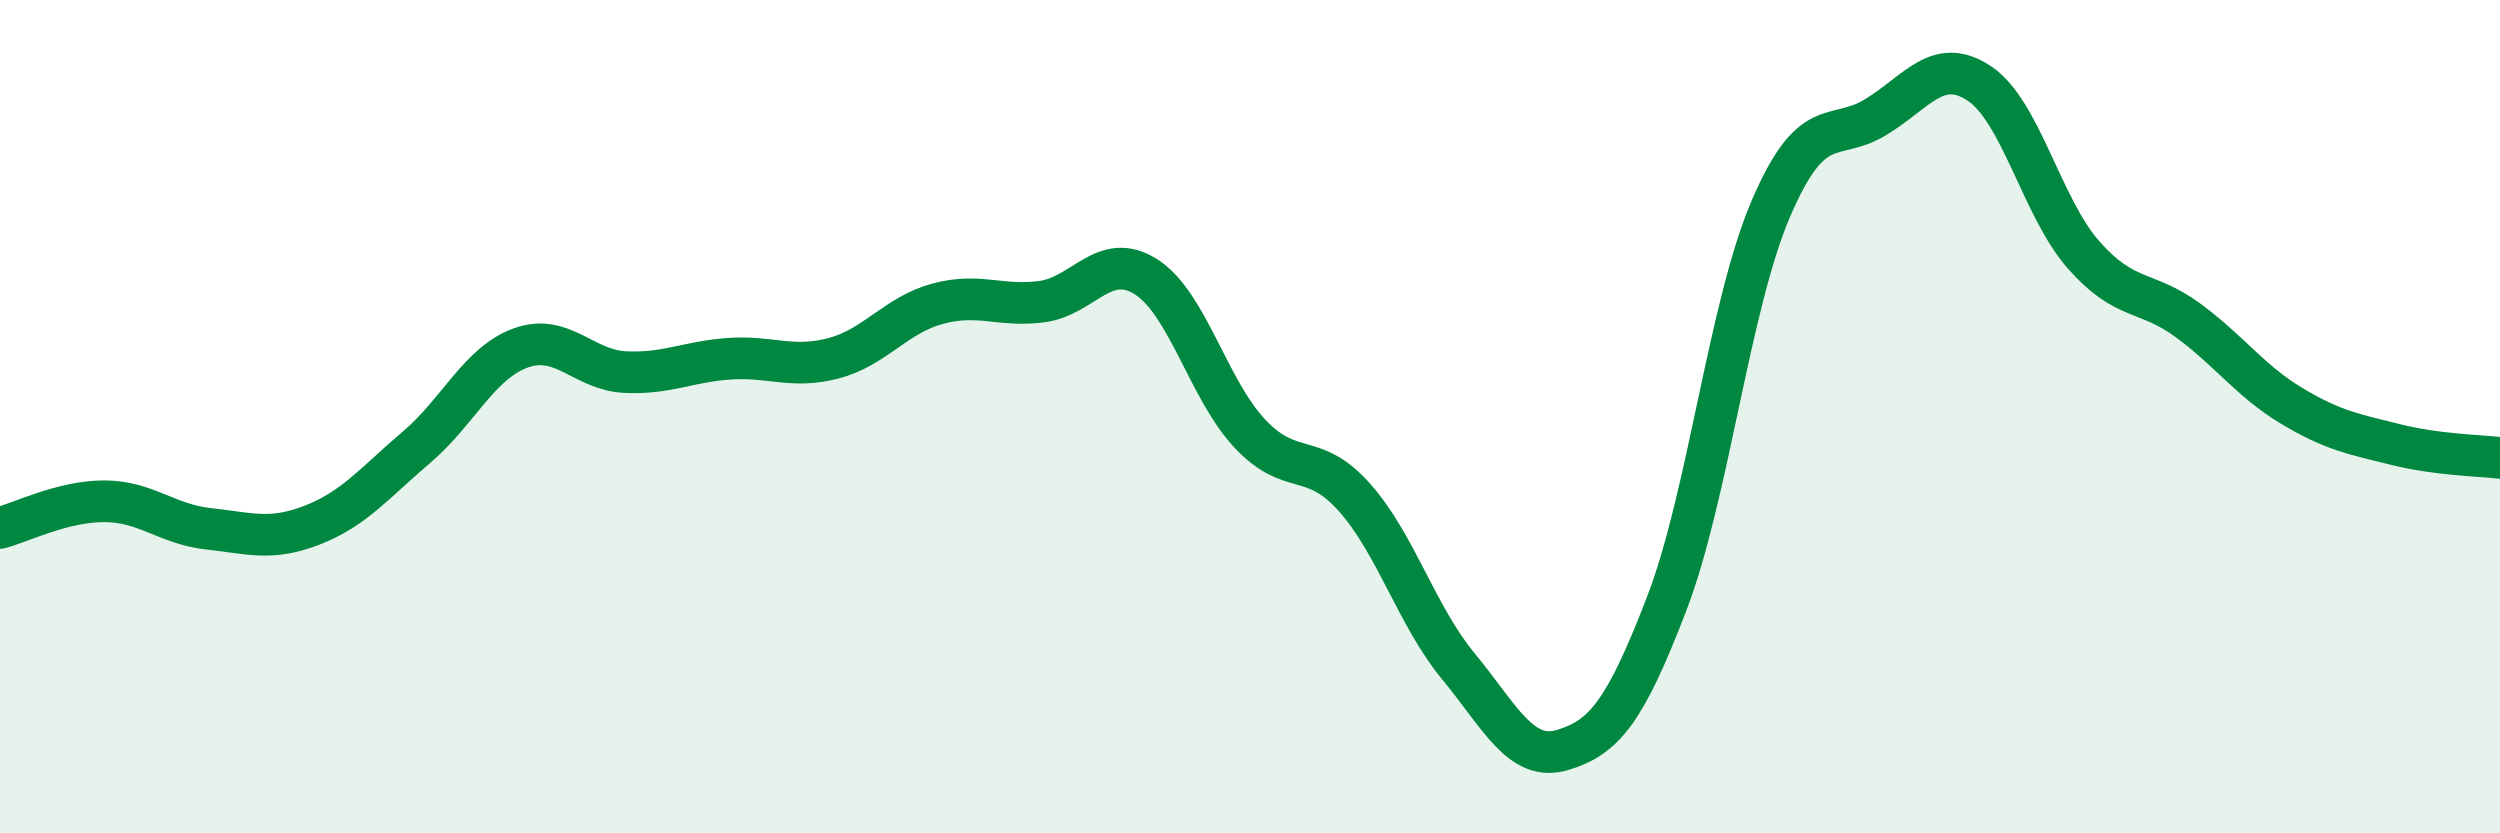 
    <svg width="60" height="20" viewBox="0 0 60 20" xmlns="http://www.w3.org/2000/svg">
      <path
        d="M 0,12.67 C 0.5,12.54 1.5,12.03 2.5,12.03 C 3.5,12.03 4,12.58 5,12.69 C 6,12.8 6.5,12.99 7.5,12.6 C 8.5,12.21 9,11.58 10,10.73 C 11,9.88 11.5,8.71 12.5,8.35 C 13.5,7.99 14,8.88 15,8.93 C 16,8.98 16.5,8.68 17.5,8.61 C 18.5,8.54 19,8.86 20,8.6 C 21,8.34 21.5,7.56 22.5,7.29 C 23.5,7.02 24,7.37 25,7.24 C 26,7.11 26.5,6.01 27.5,6.64 C 28.5,7.27 29,9.35 30,10.41 C 31,11.47 31.5,10.81 32.5,11.93 C 33.5,13.05 34,14.78 35,15.99 C 36,17.2 36.5,18.3 37.5,18 C 38.5,17.7 39,17.09 40,14.49 C 41,11.89 41.5,7.34 42.5,5.01 C 43.5,2.68 44,3.42 45,2.82 C 46,2.22 46.5,1.34 47.5,2 C 48.5,2.66 49,4.97 50,6.11 C 51,7.25 51.5,6.95 52.5,7.68 C 53.5,8.41 54,9.14 55,9.74 C 56,10.34 56.5,10.42 57.5,10.67 C 58.5,10.92 59.5,10.93 60,10.99L60 20L0 20Z"
        fill="#008740"
        opacity="0.1"
        stroke-linecap="round"
        stroke-linejoin="round"
      />
      <path
        d="M 0,12.67 C 0.5,12.54 1.5,12.03 2.5,12.03 C 3.5,12.03 4,12.58 5,12.69 C 6,12.8 6.5,12.99 7.5,12.6 C 8.5,12.21 9,11.58 10,10.73 C 11,9.88 11.5,8.71 12.5,8.35 C 13.5,7.99 14,8.88 15,8.93 C 16,8.98 16.5,8.68 17.5,8.61 C 18.5,8.54 19,8.86 20,8.6 C 21,8.34 21.5,7.56 22.5,7.29 C 23.5,7.02 24,7.37 25,7.24 C 26,7.11 26.5,6.01 27.5,6.64 C 28.5,7.27 29,9.35 30,10.41 C 31,11.47 31.5,10.81 32.5,11.93 C 33.5,13.05 34,14.78 35,15.99 C 36,17.2 36.5,18.3 37.5,18 C 38.5,17.7 39,17.09 40,14.49 C 41,11.89 41.5,7.34 42.5,5.01 C 43.5,2.68 44,3.42 45,2.82 C 46,2.22 46.5,1.34 47.5,2 C 48.5,2.66 49,4.97 50,6.11 C 51,7.25 51.5,6.95 52.5,7.68 C 53.5,8.41 54,9.14 55,9.74 C 56,10.34 56.5,10.42 57.5,10.67 C 58.5,10.92 59.5,10.93 60,10.99"
        stroke="#008740"
        stroke-width="1"
        fill="none"
        stroke-linecap="round"
        stroke-linejoin="round"
      />
    </svg>
  